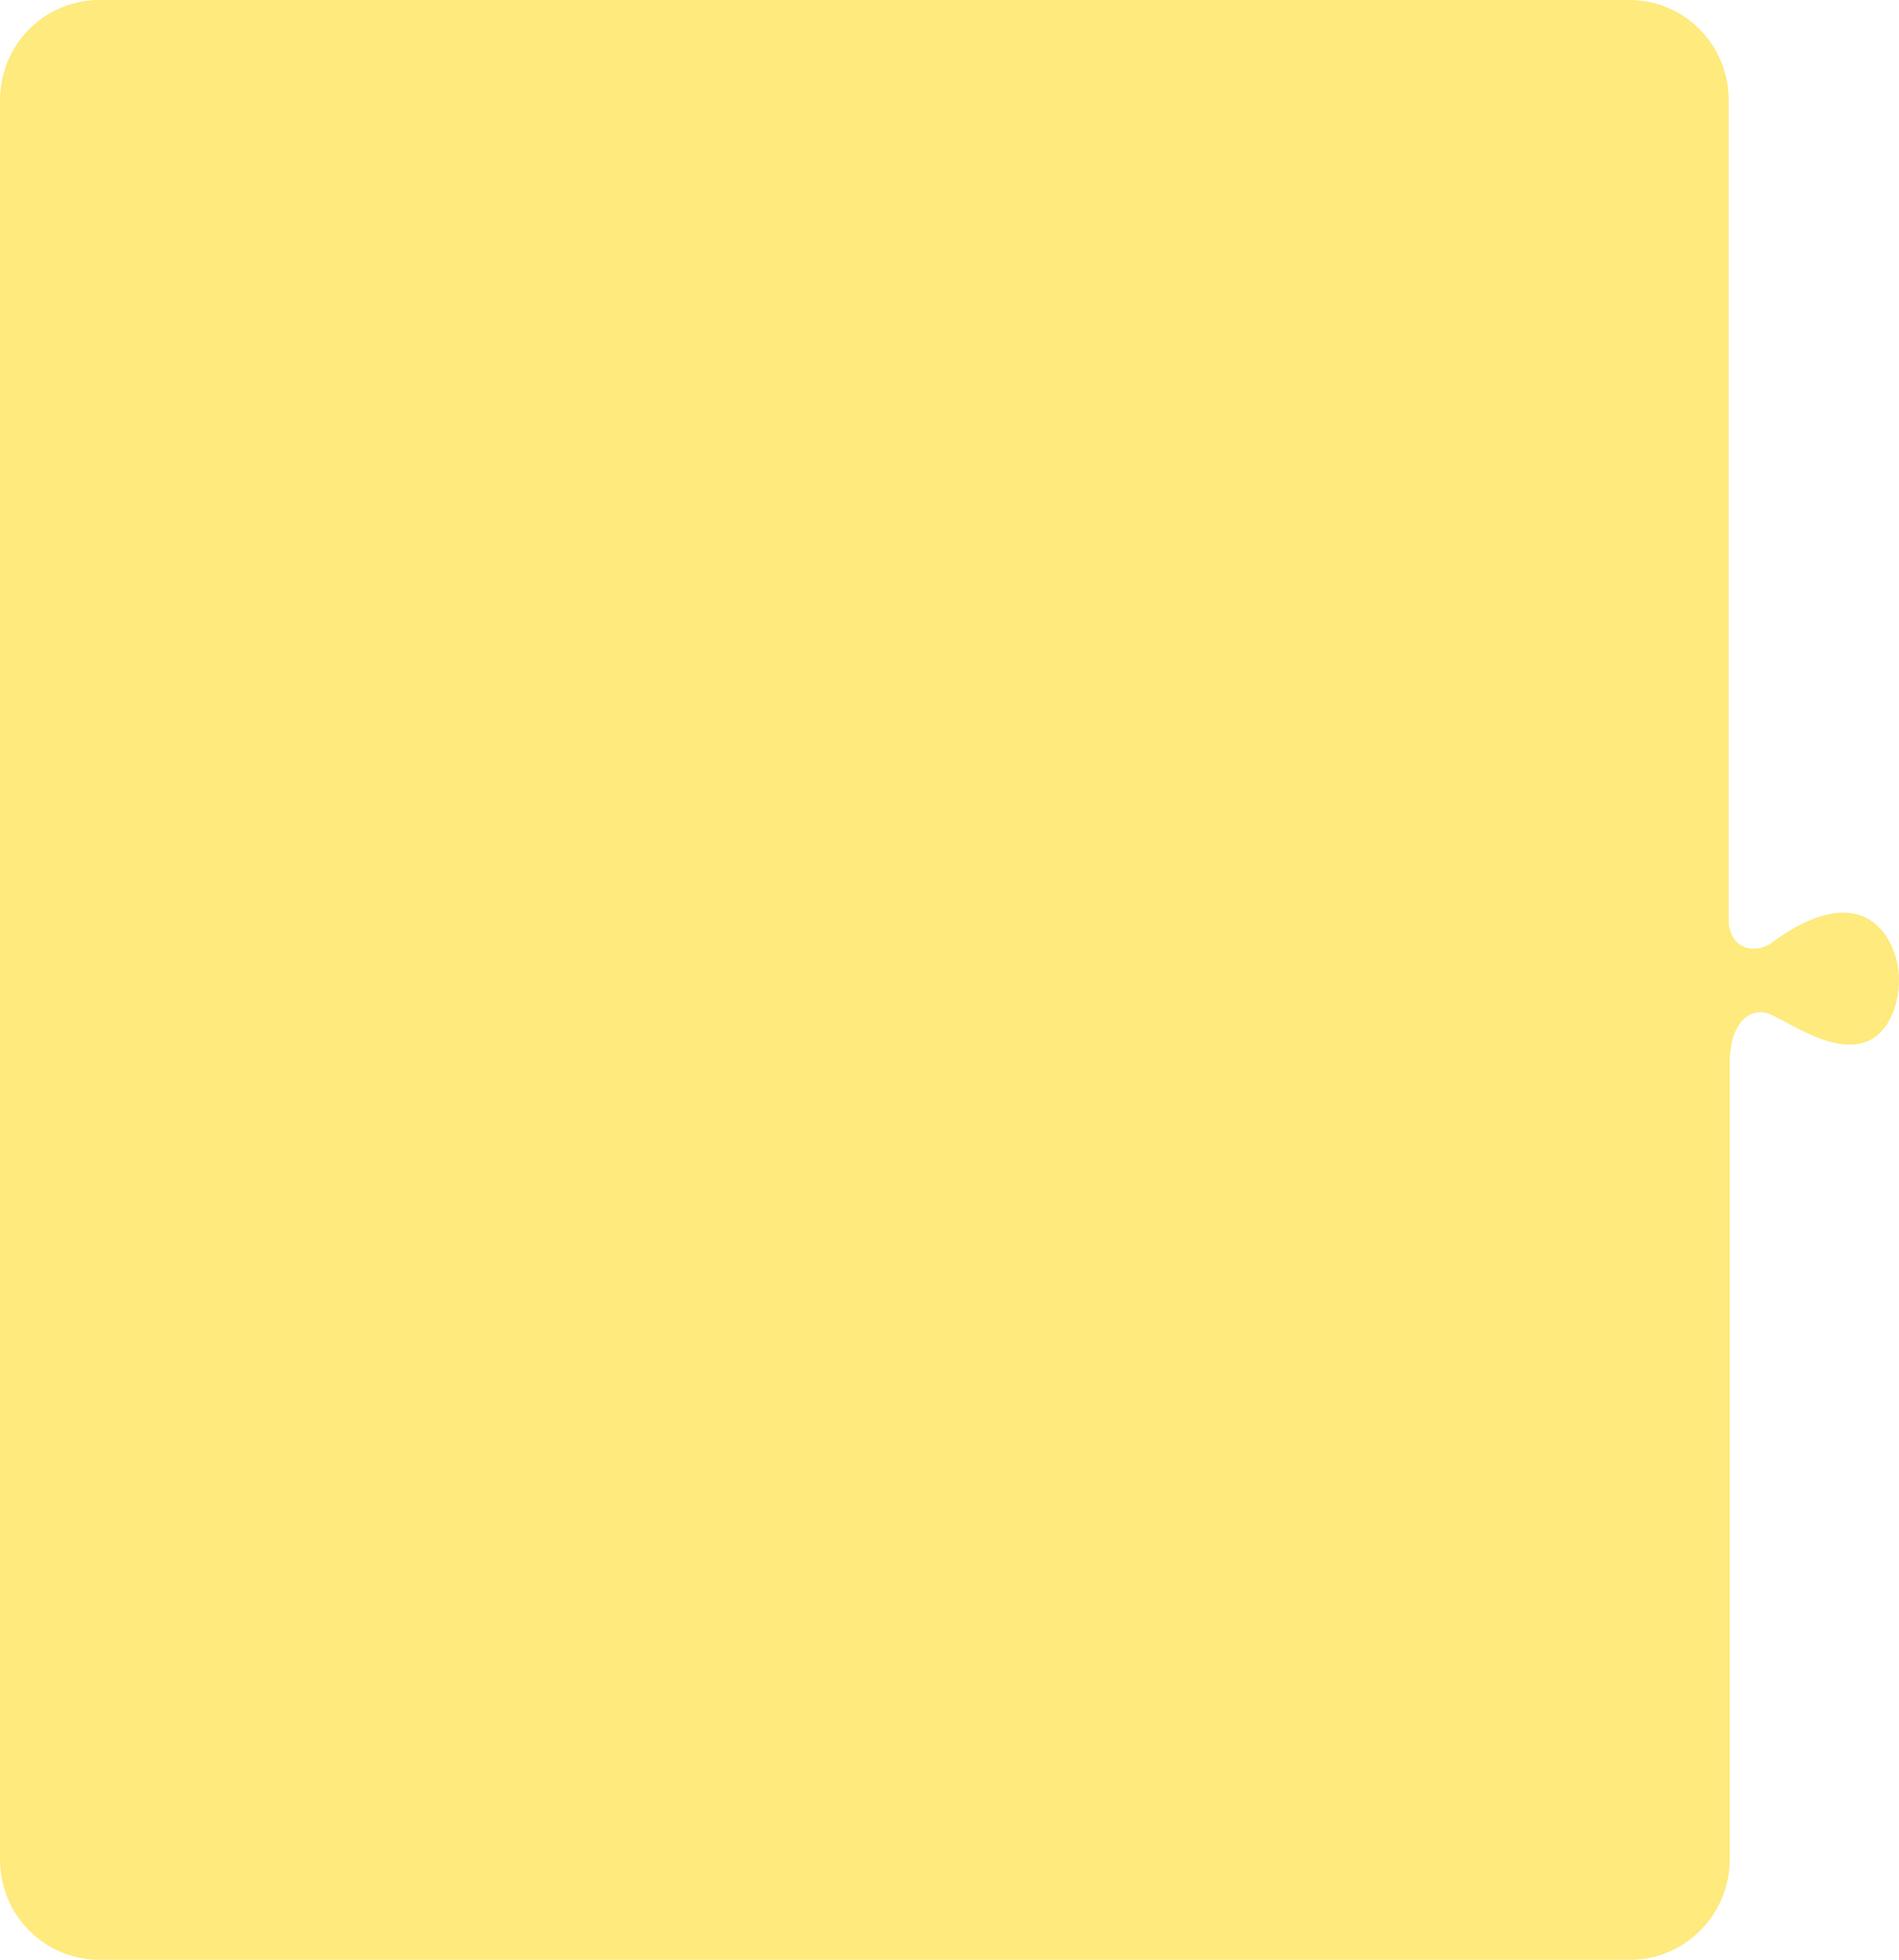 <?xml version="1.0" encoding="UTF-8"?> <svg xmlns="http://www.w3.org/2000/svg" id="_Слой_1" data-name="Слой 1" viewBox="0 0 183.45 189.3"><defs><style> .cls-1 { fill: #feea7d; fill-rule: evenodd; stroke-width: 0px; } </style></defs><path class="cls-1" d="m182.7,98.2c-2.6,5.4-8.6,1.3-11.4-.1-1.8-.9-3,.2-3.6,1.4-.4.8-.5,1.7-.6,2.6v77.5c0,5.3-4.3,9.7-9.6,9.7H9.6c-5.3,0-9.6-4.3-9.6-9.7V9.7C0,4.3,4.3,0,9.6,0h147.8c5.3,0,9.6,4.3,9.6,9.7v79.5c.2,1.4.8,2,1.6,2.3s1.8.1,2.5-.4c6.9-5.1,10.3-2.6,11.6.2,1,2.1,1,4.7,0,6.9"></path></svg> 